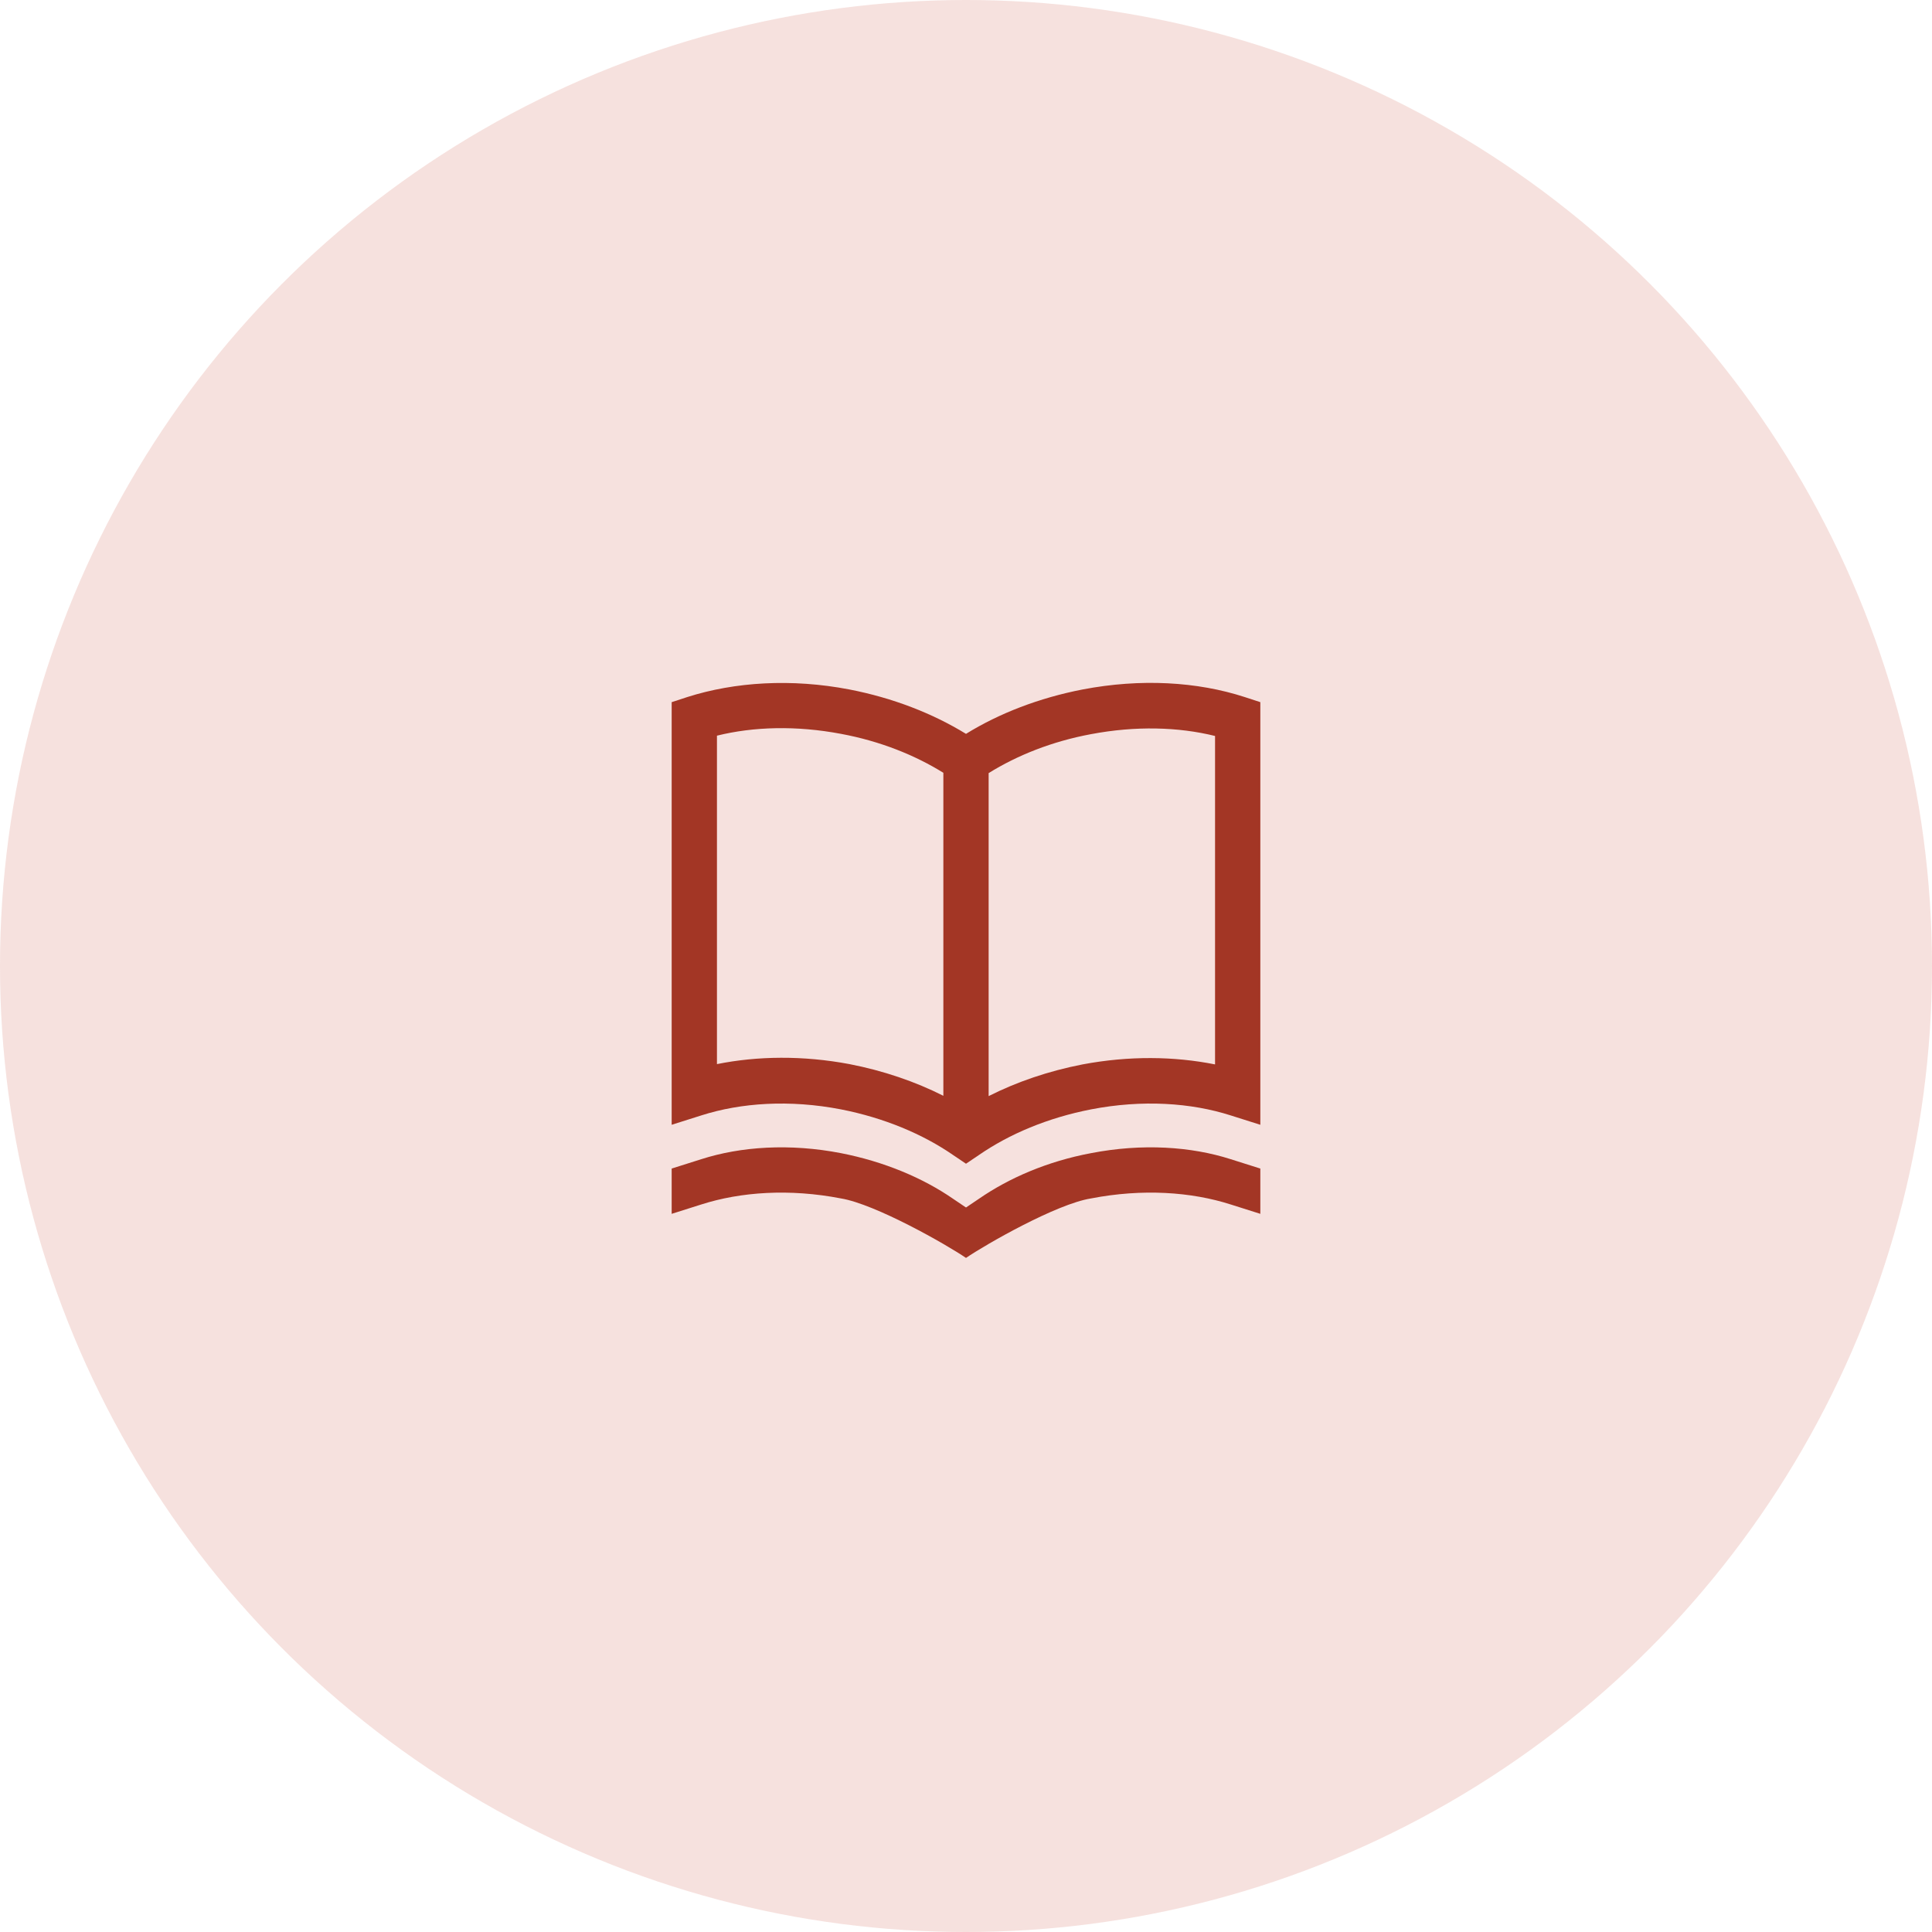 <?xml version="1.0" encoding="utf-8"?>
<svg xmlns="http://www.w3.org/2000/svg" width="64px" height="64px" id="Layer_2" viewBox="0 0 64 64">
  <defs>
    <style>.cls-1,.cls-2{fill:#a33625;}.cls-3{fill:#c3402c;isolation:isolate;opacity:.16;}.cls-2{fill-rule:evenodd;}</style>
  </defs>
  <g id="Layer_1-2">
    <circle class="cls-3" cx="32" cy="32" r="32"/>
    <path class="cls-2" d="m22.77,23.09c1.57-.5,3.45-.62,5.37-.25,1.44.28,2.75.79,3.86,1.47,1.1-.68,2.42-1.19,3.86-1.47,1.93-.37,3.8-.26,5.37.25l.52.17v14l-.98-.31c-1.31-.42-2.93-.53-4.63-.2-1.44.28-2.71.82-3.71,1.51l-.43.29-.43-.29c-1-.69-2.28-1.23-3.71-1.51-1.7-.33-3.32-.22-4.63.2l-.98.31v-14l.52-.17Zm.98,1.28v10.88c1.34-.27,2.85-.29,4.39,0,1.13.22,2.18.58,3.11,1.05v-10.7c-.95-.59-2.1-1.05-3.39-1.29-1.48-.28-2.9-.24-4.11.06Zm12.11,10.89c-1.13.22-2.18.58-3.11,1.05v-10.7c.95-.59,2.1-1.05,3.39-1.29,1.48-.28,2.9-.24,4.11.06v10.88c-1.35-.27-2.85-.29-4.39,0Z"/>
    <path class="cls-1" d="m41.75,38.71l-.98-.31c-1.31-.42-2.93-.53-4.63-.2-1.44.27-2.71.82-3.71,1.51l-.43.29-.43-.29c-1-.69-2.28-1.23-3.71-1.51-1.7-.33-3.32-.22-4.63.2l-.98.31v1.5l.98-.31c1.31-.42,2.93-.53,4.63-.2,1.14.19,3.48,1.52,4.14,1.97.66-.45,3-1.79,4.14-1.97,1.7-.33,3.32-.22,4.63.2l.98.31v-1.5Z"/>
  </g>
</svg>
